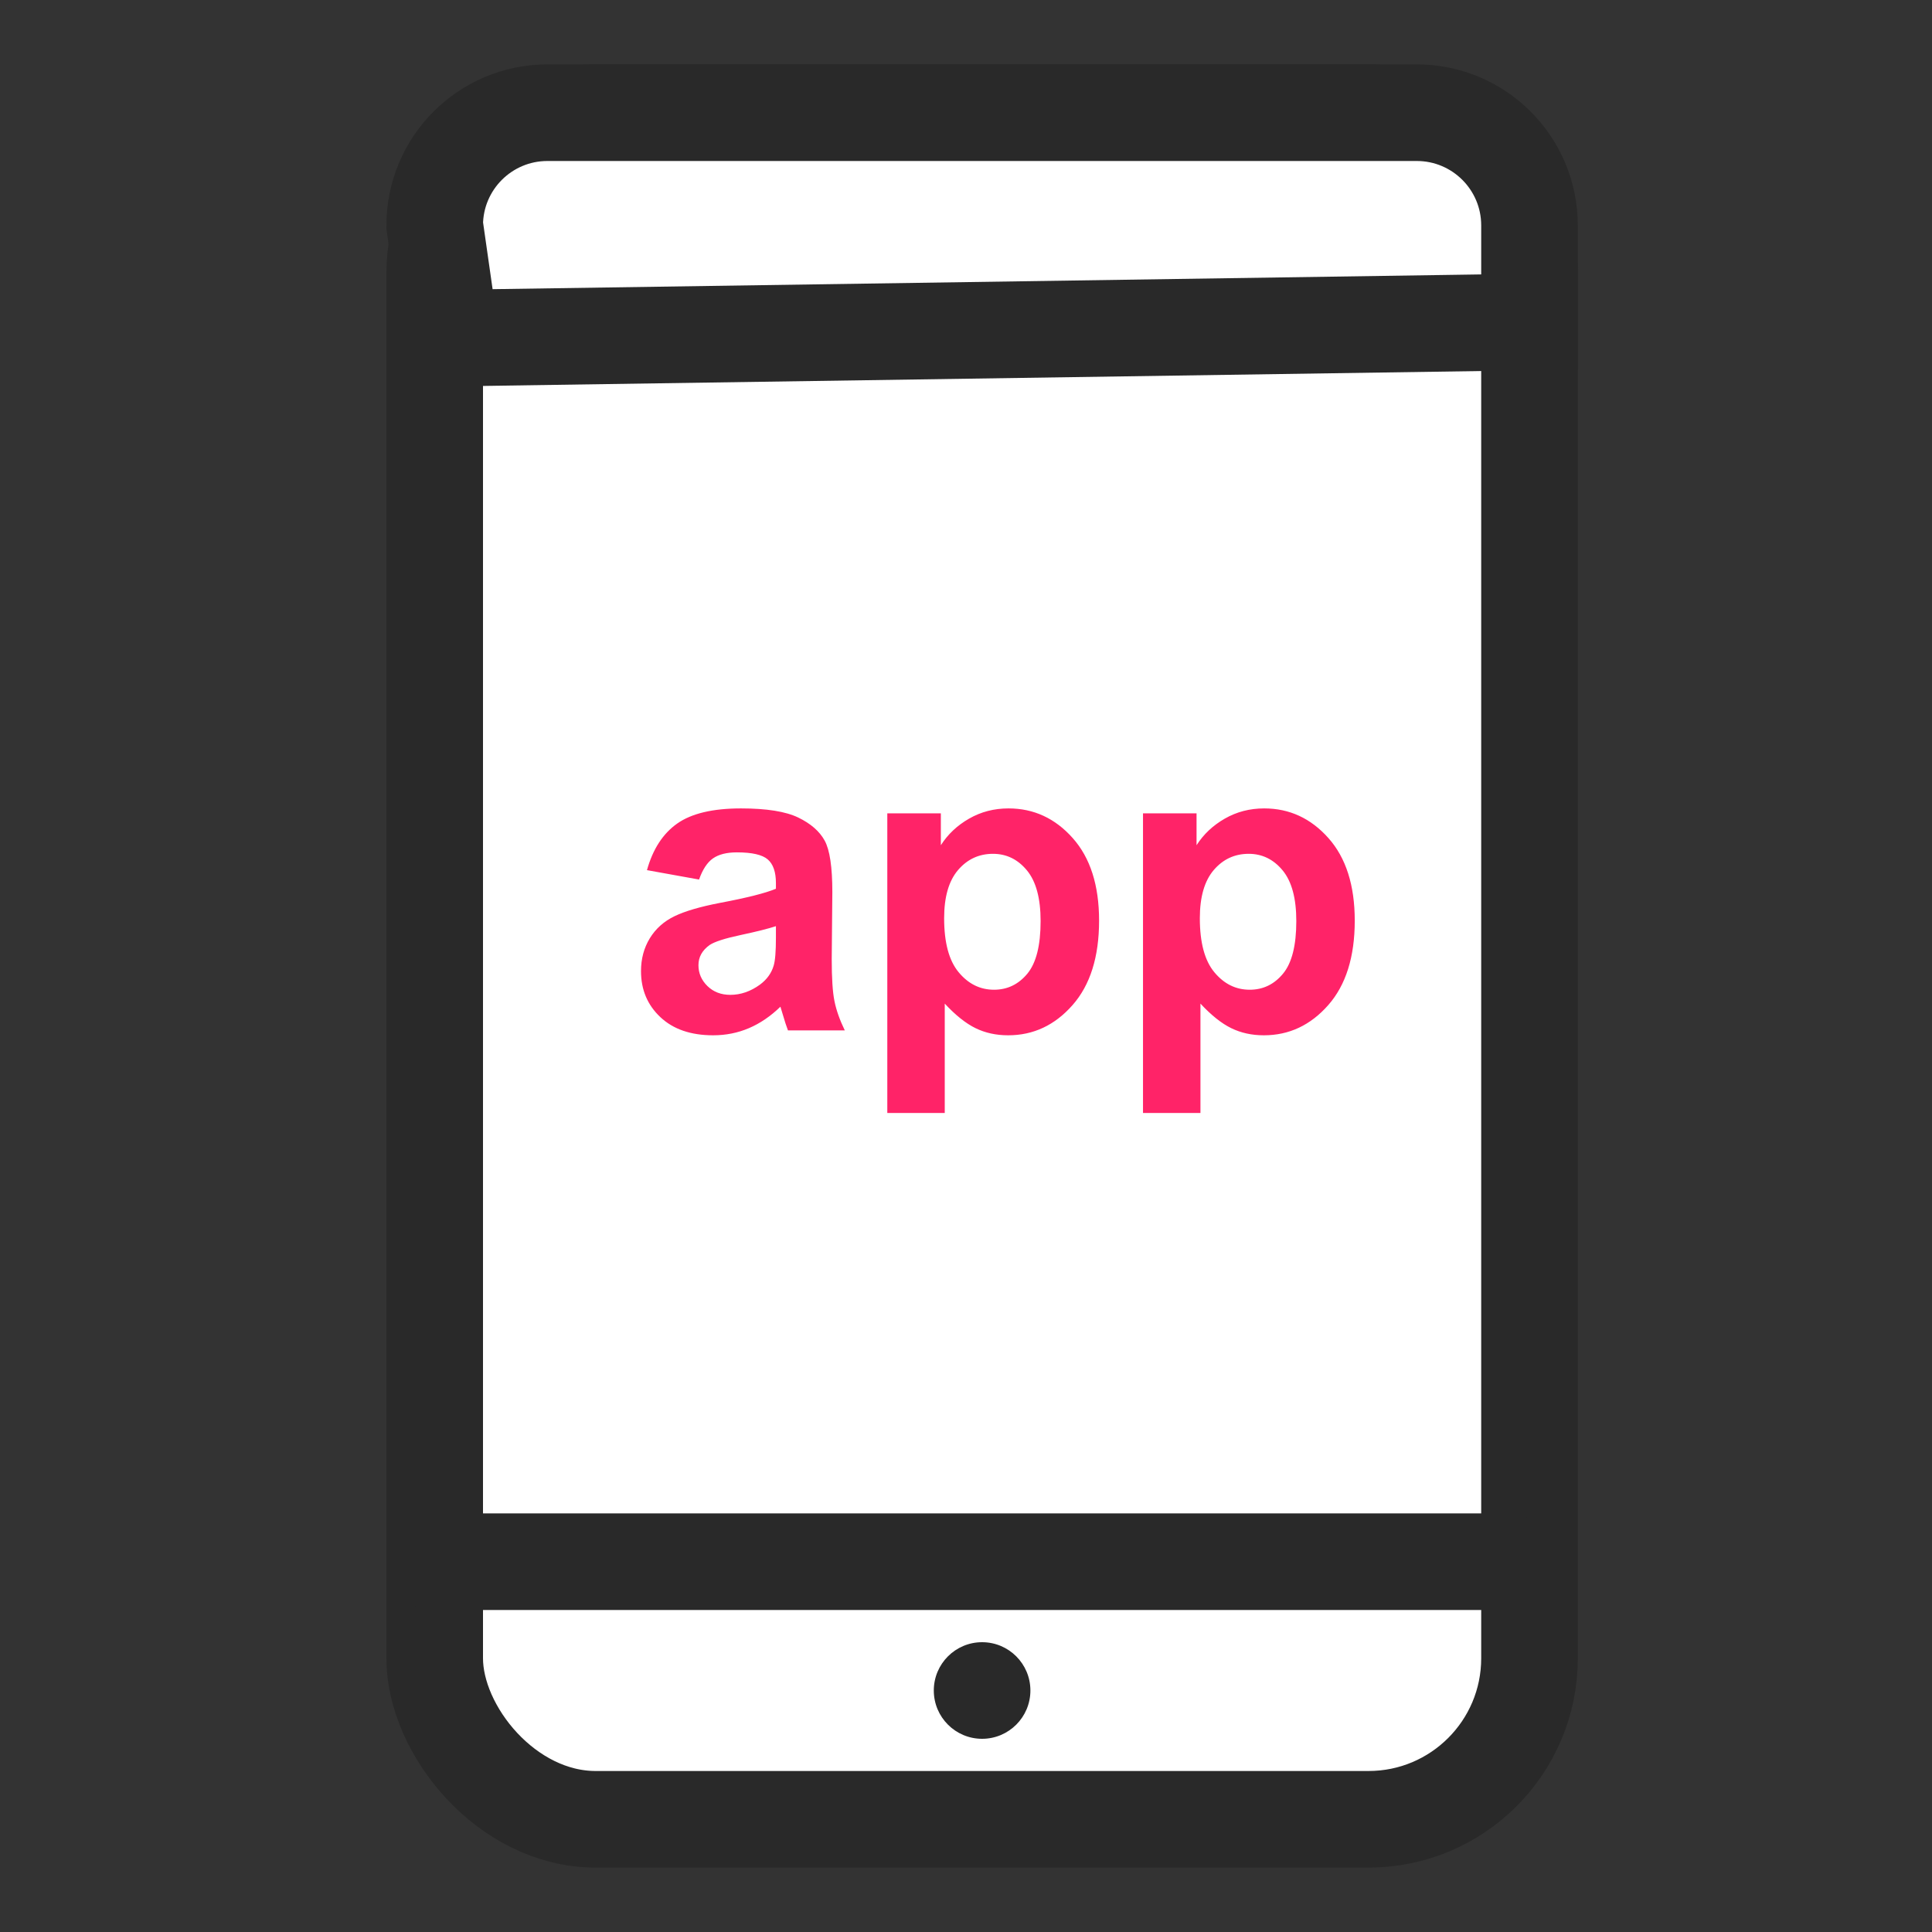 <?xml version="1.0" encoding="UTF-8"?>
<svg width="60px" height="60px" viewBox="0 0 60 60" version="1.1" xmlns="http://www.w3.org/2000/svg" xmlns:xlink="http://www.w3.org/1999/xlink">
    <rect x="0" y="0" width="60" height="60" fill="#333333" stroke="none"/>
    <title>retuens-users 备份 7</title>
    <g id="retuens-users-备份-7" stroke="none" stroke-width="1" fill="none" fill-rule="evenodd">
        <g id="编组-17">
            <g id="编组-4">
                <rect id="矩形" fill="#FFFFFF" opacity="0" x="0" y="0" width="60" height="60"></rect>
                <g id="编组" transform="translate(12, 2)">
                    <rect id="矩形" stroke="#292929" stroke-width="3" fill="#FFFFFF" x="1.5" y="1.5" width="34" height="53" rx="5"></rect>
                    <path d="M32,1.5 C32.966,1.5 33.841,1.892 34.475,2.525 C35.108,3.159 35.5,4.034 35.5,5 L35.5,5 L35.5,8 L2,8.5 L1.5,5 C1.5,4.034 1.892,3.159 2.525,2.525 C3.159,1.892 4.034,1.5 5,1.5 L5,1.5 Z" id="矩形" stroke="#292929" stroke-width="3" fill="#FFFFFF"></path>
                    <circle id="椭圆形" fill="#292929" cx="18.5" cy="50.5" r="1.5"></circle>
                    <line x1="1.5" y1="46.5" x2="34.794" y2="46.5" id="路径-2" stroke="#292929" stroke-width="3" stroke-linecap="round"></line>
                </g>
            </g>
            <path d="M22.148,32.152 C22.542,32.152 22.912,32.078 23.259,31.93 C23.606,31.782 23.932,31.56 24.237,31.264 C24.249,31.298 24.27,31.367 24.3,31.473 C24.368,31.706 24.425,31.882 24.471,32 L24.471,32 L26.236,32 C26.08,31.678 25.973,31.377 25.916,31.095 C25.858,30.814 25.83,30.377 25.83,29.785 L25.83,29.785 L25.849,27.703 C25.849,26.928 25.77,26.396 25.611,26.106 C25.452,25.816 25.178,25.577 24.789,25.389 C24.399,25.201 23.807,25.106 23.011,25.106 C22.135,25.106 21.475,25.263 21.031,25.576 C20.587,25.889 20.274,26.372 20.092,27.023 L20.092,27.023 L21.71,27.315 C21.82,27.002 21.964,26.783 22.142,26.658 C22.32,26.534 22.567,26.471 22.885,26.471 C23.354,26.471 23.674,26.544 23.843,26.69 C24.012,26.836 24.097,27.081 24.097,27.423 L24.097,27.423 L24.097,27.601 C23.775,27.736 23.198,27.882 22.364,28.039 C21.746,28.158 21.273,28.296 20.945,28.455 C20.617,28.614 20.362,28.842 20.18,29.14 C19.998,29.439 19.907,29.778 19.907,30.159 C19.907,30.735 20.107,31.211 20.507,31.587 C20.907,31.964 21.454,32.152 22.148,32.152 Z M22.681,30.896 C22.394,30.896 22.157,30.805 21.97,30.623 C21.784,30.441 21.691,30.225 21.691,29.975 C21.691,29.721 21.808,29.512 22.04,29.347 C22.193,29.245 22.516,29.141 23.011,29.036 C23.507,28.93 23.868,28.839 24.097,28.763 L24.097,28.763 L24.097,29.118 C24.097,29.546 24.074,29.835 24.027,29.988 C23.959,30.221 23.818,30.417 23.602,30.578 C23.31,30.79 23.003,30.896 22.681,30.896 Z M29.34,34.564 L29.34,31.168 C29.674,31.528 29.993,31.782 30.295,31.93 C30.598,32.078 30.935,32.152 31.308,32.152 C32.091,32.152 32.757,31.84 33.307,31.216 C33.858,30.592 34.133,29.717 34.133,28.591 C34.133,27.495 33.86,26.64 33.314,26.027 C32.768,25.413 32.103,25.106 31.321,25.106 C30.872,25.106 30.464,25.212 30.095,25.424 C29.727,25.635 29.435,25.91 29.219,26.249 L29.219,26.249 L29.219,25.259 L27.556,25.259 L27.556,34.564 L29.34,34.564 Z M30.87,30.737 C30.438,30.737 30.072,30.556 29.772,30.194 C29.471,29.832 29.321,29.273 29.321,28.515 C29.321,27.855 29.465,27.357 29.753,27.02 C30.04,26.684 30.402,26.516 30.838,26.516 C31.257,26.516 31.608,26.687 31.892,27.03 C32.175,27.373 32.317,27.897 32.317,28.604 C32.317,29.361 32.18,29.906 31.905,30.239 C31.629,30.571 31.285,30.737 30.87,30.737 Z M37.281,34.564 L37.281,31.168 C37.615,31.528 37.934,31.782 38.236,31.93 C38.539,32.078 38.876,32.152 39.249,32.152 C40.032,32.152 40.698,31.84 41.248,31.216 C41.798,30.592 42.073,29.717 42.073,28.591 C42.073,27.495 41.801,26.64 41.255,26.027 C40.709,25.413 40.044,25.106 39.261,25.106 C38.813,25.106 38.405,25.212 38.036,25.424 C37.668,25.635 37.376,25.91 37.16,26.249 L37.16,26.249 L37.16,25.259 L35.497,25.259 L35.497,34.564 L37.281,34.564 Z M38.811,30.737 C38.379,30.737 38.013,30.556 37.713,30.194 C37.412,29.832 37.262,29.273 37.262,28.515 C37.262,27.855 37.406,27.357 37.694,27.02 C37.981,26.684 38.343,26.516 38.779,26.516 C39.198,26.516 39.549,26.687 39.833,27.03 C40.116,27.373 40.258,27.897 40.258,28.604 C40.258,29.361 40.121,29.906 39.845,30.239 C39.57,30.571 39.226,30.737 38.811,30.737 Z" id="app" fill="#FF2368" fill-rule="nonzero"></path>
        </g>
    </g>
</svg>